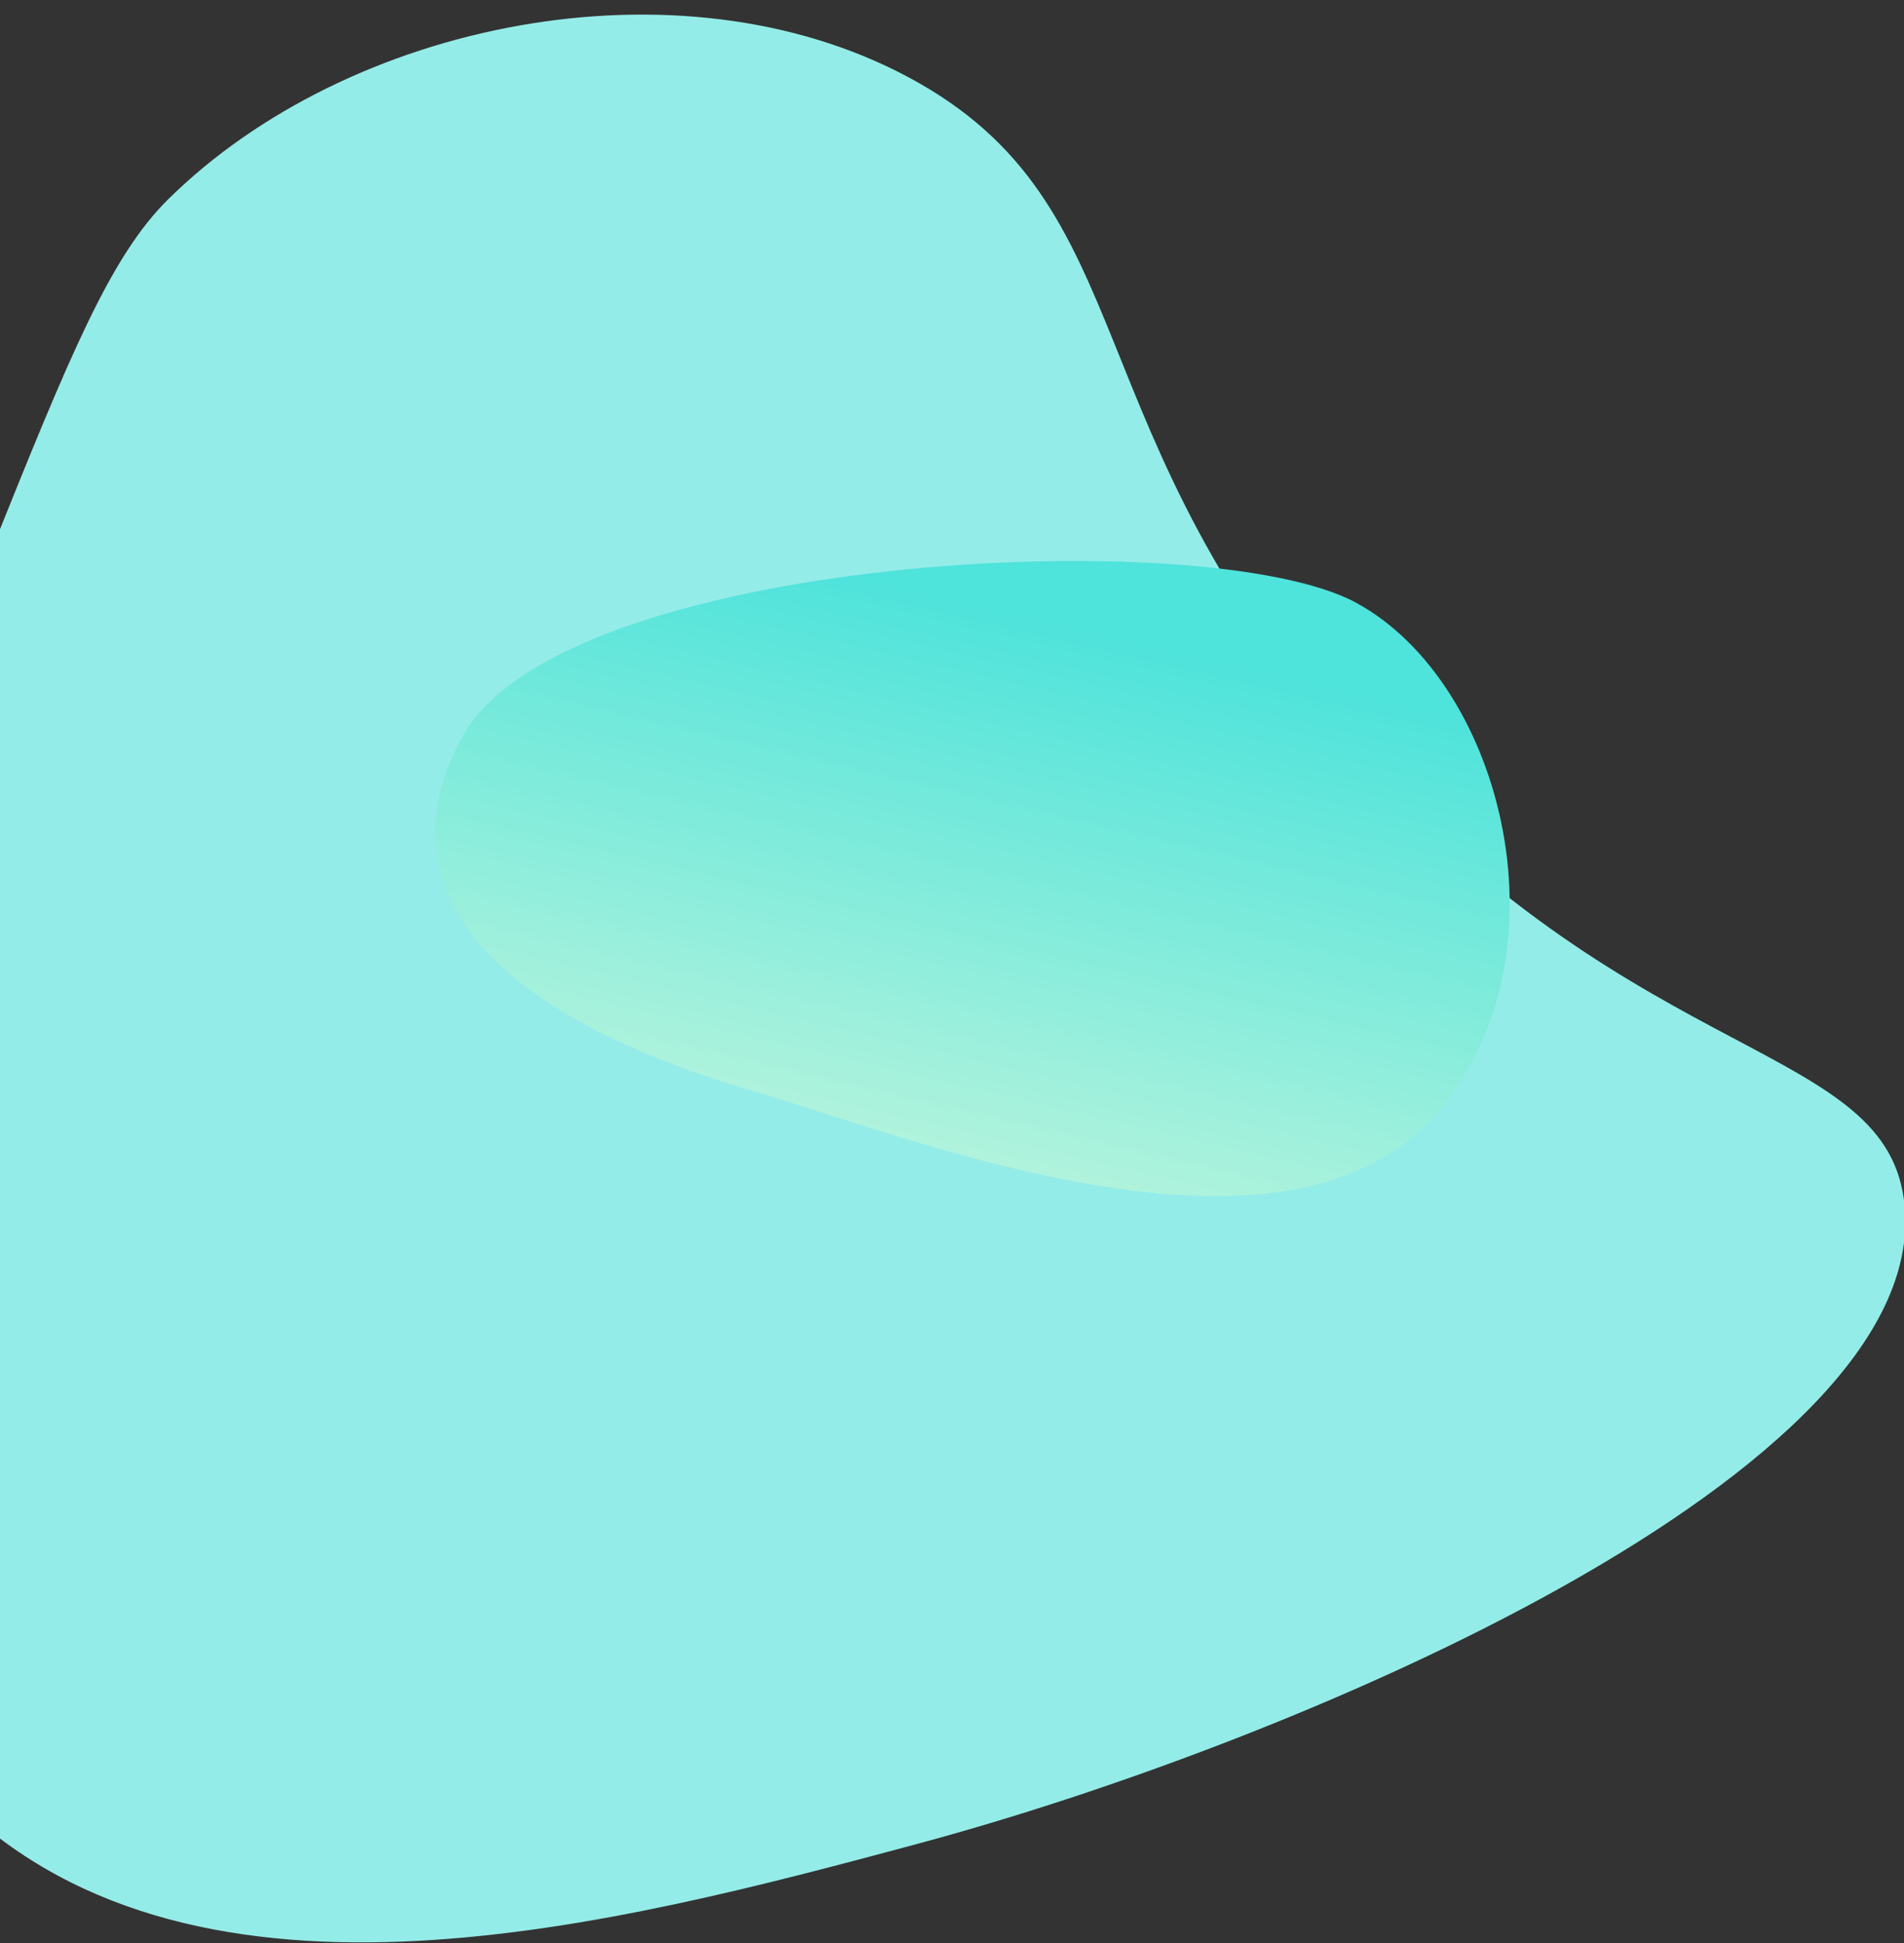 <svg xmlns="http://www.w3.org/2000/svg" xmlns:xlink="http://www.w3.org/1999/xlink" width="391" height="399" viewBox="0 0 391 399">
  <rect x="0" y="0" width="391" height="399" fill="#333333" stroke="none"/>
  <defs>
    <linearGradient id="linear-gradient" x1="0.859" y1="0.215" x2="0.682" y2="1.098" gradientUnits="objectBoundingBox">
      <stop offset="0" stop-color="#4ee3db"/>
      <stop offset="1" stop-color="#caf7dc"/>
    </linearGradient>
    <clipPath id="clip-path">
      <rect id="長方形_100" data-name="長方形 100" width="391" height="399" transform="translate(0 2337)" fill="#fff" stroke="#707070" stroke-width="1"/>
    </clipPath>
    <clipPath id="clip-path-2">
      <rect id="長方形_89" data-name="長方形 89" width="436.281" height="395.849" fill="#94ece8"/>
    </clipPath>
    <clipPath id="clip-path-3">
      <rect id="長方形_58" data-name="長方形 58" width="221.503" height="128.864" fill="url(#linear-gradient)"/>
    </clipPath>
  </defs>
  <g id="マスクグループ_7" data-name="マスクグループ 7" transform="translate(0 -2337)" clip-path="url(#clip-path)">
    <g id="グループ_110" data-name="グループ 110" transform="translate(-45 2340)" style="isolation: isolate">
      <g id="グループ_109" data-name="グループ 109" clip-path="url(#clip-path-2)">
        <path id="パス_202" data-name="パス 202" d="M79.485,37.975C67.62,49.705,59.305,70.039,43.16,110.228,13,185.291-2.074,222.823.229,264.816c1.275,23.228,3.908,71.23,36.326,102.5,49.543,47.786,135.689,24.7,196.488,8.4,78.814-21.124,208.171-76.526,203.092-131.064-3.138-33.7-53.964-27.78-112.278-92.416C263.97,85.857,281.219,39.312,231.392,12.77,184.271-12.33,116.48,1.4,79.485,37.975" fill="#94ece8"/>
      </g>
    </g>
    <g id="グループ_61" data-name="グループ 61" transform="matrix(0.995, 0.105, -0.105, 0.995, 96.59, 2437.504)">
      <g id="グループ_60" data-name="グループ 60" clip-path="url(#clip-path-3)">
        <path id="パス_61" data-name="パス 61" d="M70.117,116.583c-41.364-7.472-82.764-26.36-66.493-65.82S151.006-9.246,183.2,4.028s51.927,68.425,27.116,102.993c-27.652,38.526-106.717,15.608-140.2,9.561" transform="translate(0 0)" fill="url(#linear-gradient)"/>
      </g>
    </g>
  </g>
</svg>
